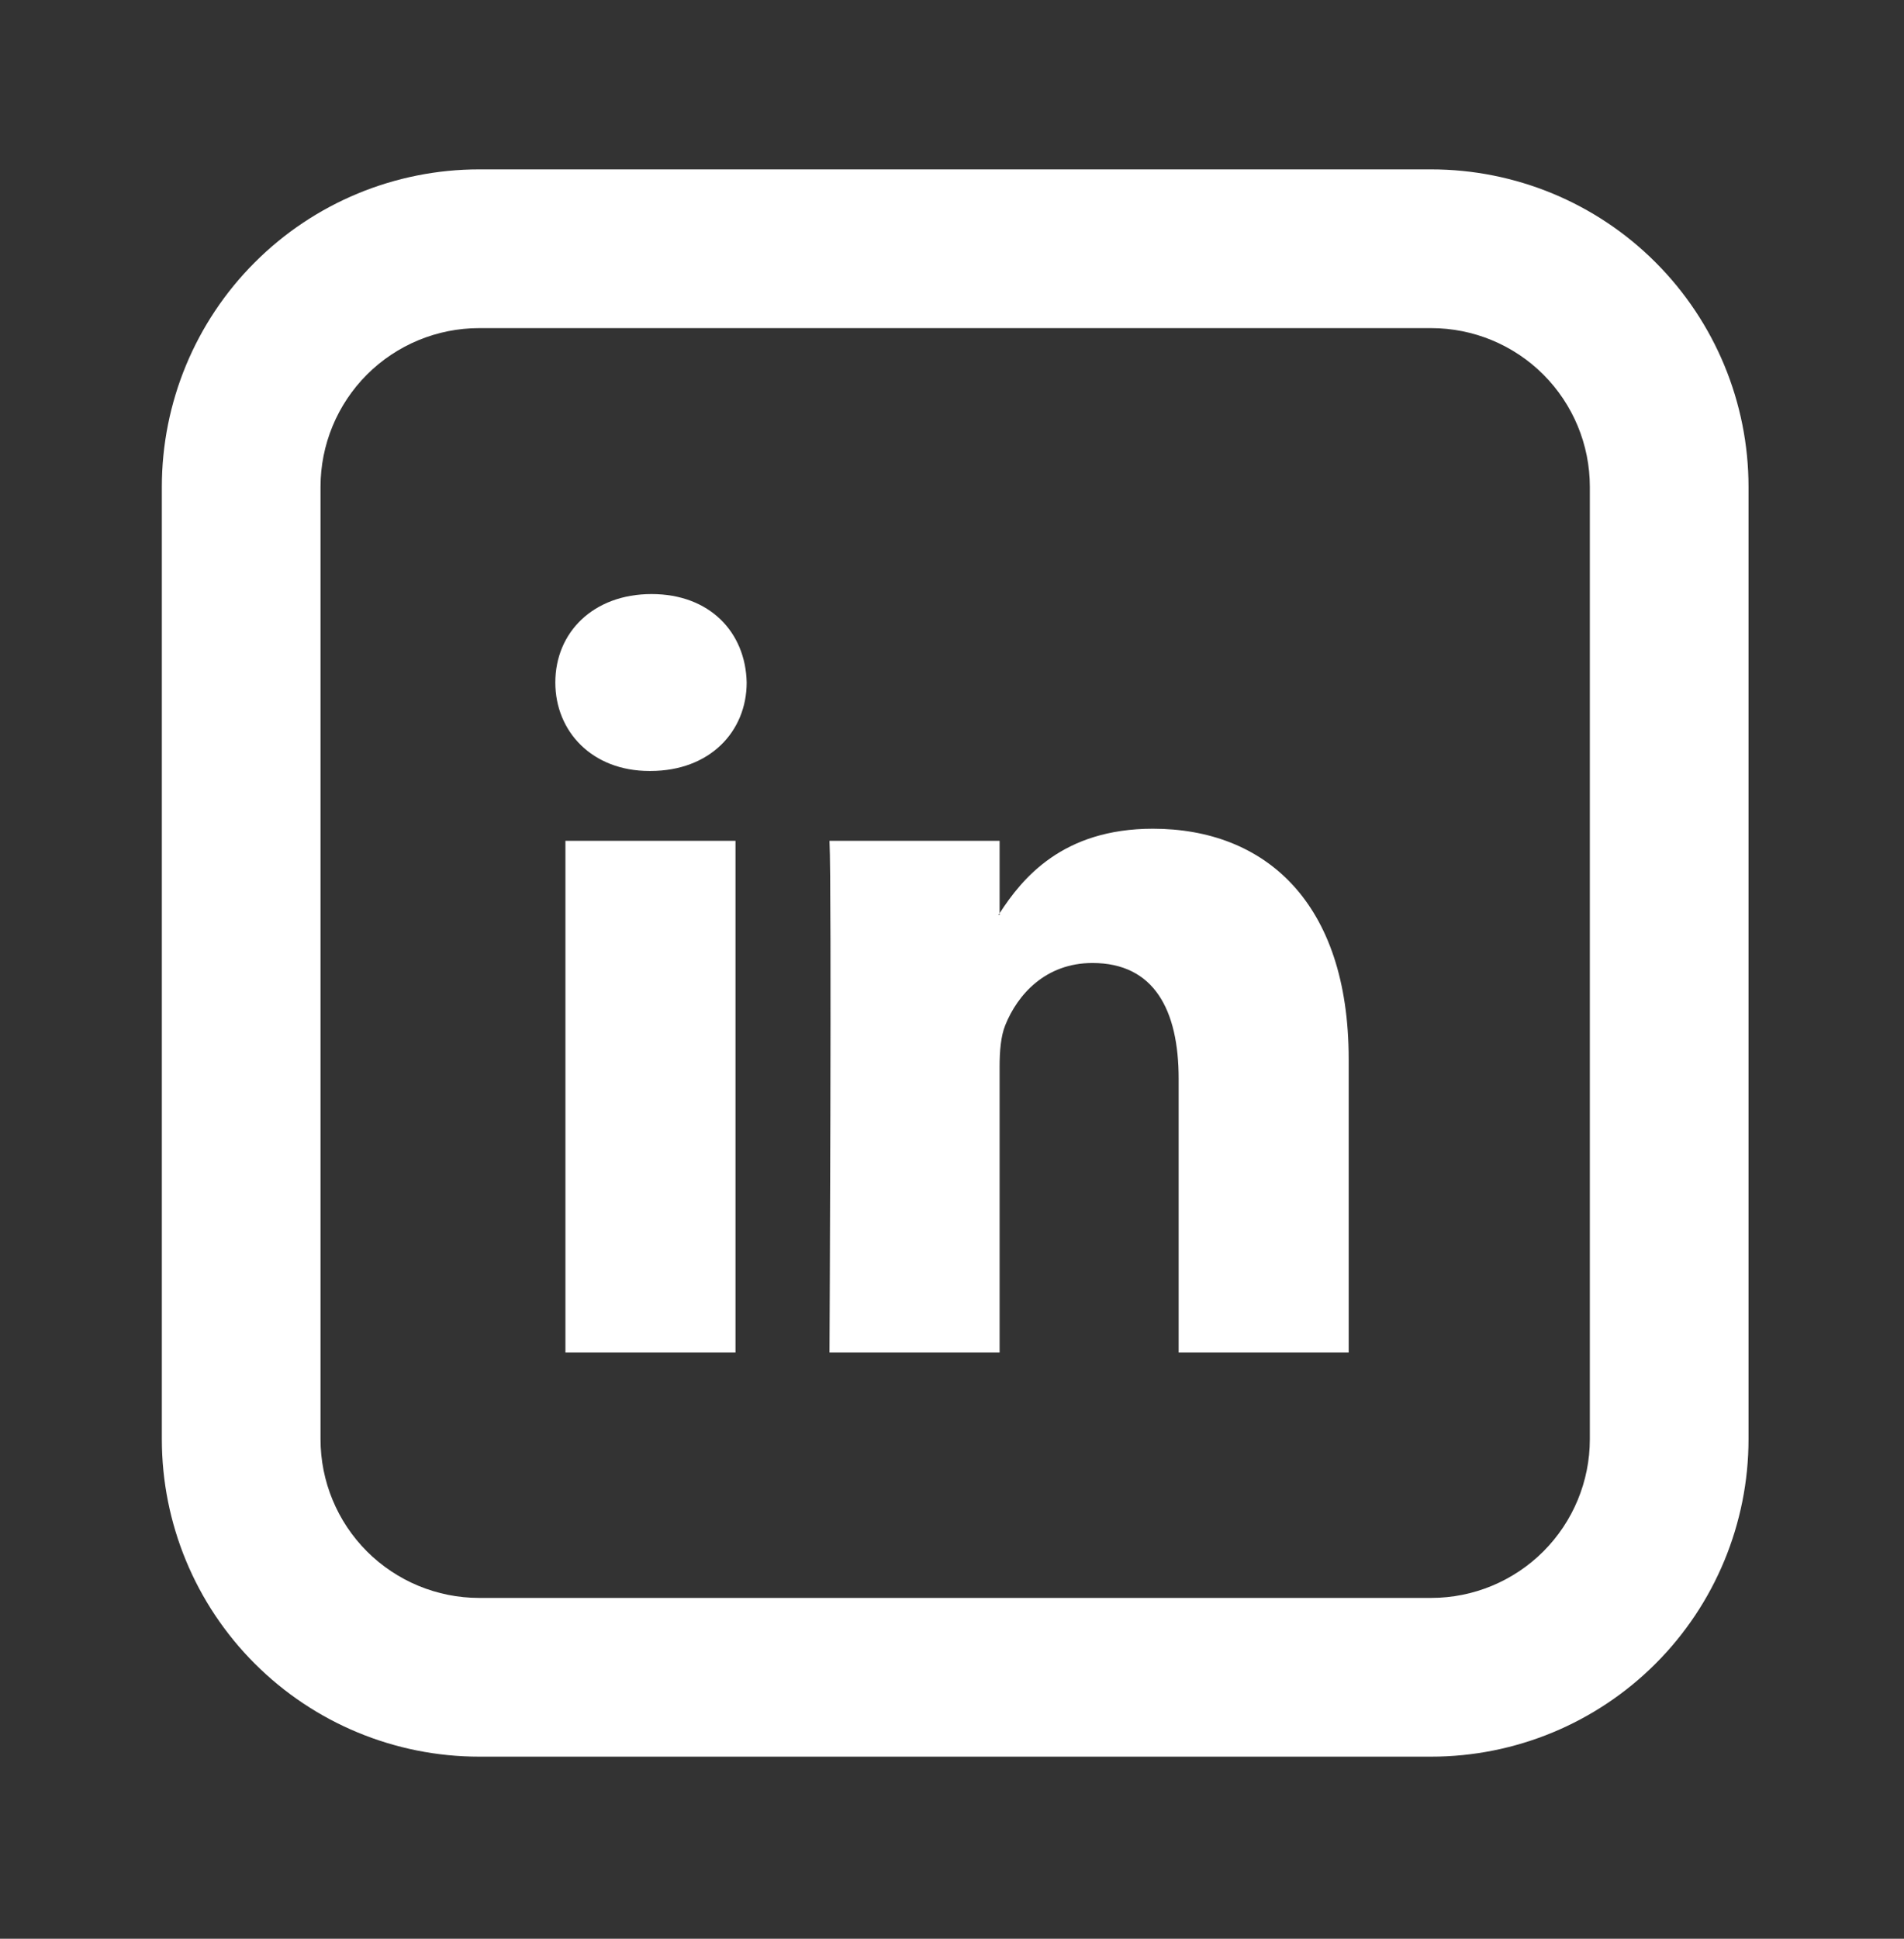 <svg width="56" height="57" viewBox="0 0 56 57" fill="none" xmlns="http://www.w3.org/2000/svg">
<rect x="0" y="0" width="56" height="57" fill="#333333" stroke="none"/>
<path d="M39.667 31.137V39.763H34.666V31.713C34.666 29.692 33.943 28.313 32.132 28.313C30.751 28.313 29.927 29.242 29.566 30.143C29.435 30.465 29.4 30.913 29.4 31.361V39.763H24.397C24.397 39.763 24.465 26.132 24.397 24.72H29.4V26.85L29.367 26.899H29.4V26.85C30.065 25.824 31.25 24.365 33.908 24.365C37.198 24.365 39.667 26.517 39.667 31.137ZM19.164 17.466C17.453 17.466 16.333 18.59 16.333 20.065C16.333 21.512 17.421 22.667 19.098 22.667H19.131C20.876 22.667 21.961 21.509 21.961 20.065C21.929 18.59 20.876 17.466 19.164 17.466ZM16.63 39.763H21.632V24.72H16.63V39.763Z" fill="white"/>
<path d="M14.093 9.647C12.856 9.647 11.669 10.138 10.793 11.013C9.918 11.889 9.427 13.075 9.427 14.313V42.313C9.427 43.551 9.918 44.738 10.793 45.613C11.669 46.488 12.856 46.98 14.093 46.98H42.093C43.331 46.98 44.518 46.488 45.393 45.613C46.268 44.738 46.76 43.551 46.76 42.313V14.313C46.76 13.075 46.268 11.889 45.393 11.013C44.518 10.138 43.331 9.647 42.093 9.647H14.093ZM14.093 4.98H42.093C44.569 4.98 46.943 5.963 48.693 7.714C50.443 9.464 51.427 11.838 51.427 14.313V42.313C51.427 44.788 50.443 47.163 48.693 48.913C46.943 50.663 44.569 51.647 42.093 51.647H14.093C11.618 51.647 9.244 50.663 7.494 48.913C5.743 47.163 4.76 44.788 4.76 42.313V14.313C4.76 11.838 5.743 9.464 7.494 7.714C9.244 5.963 11.618 4.98 14.093 4.98Z" fill="white"/>
</svg>
